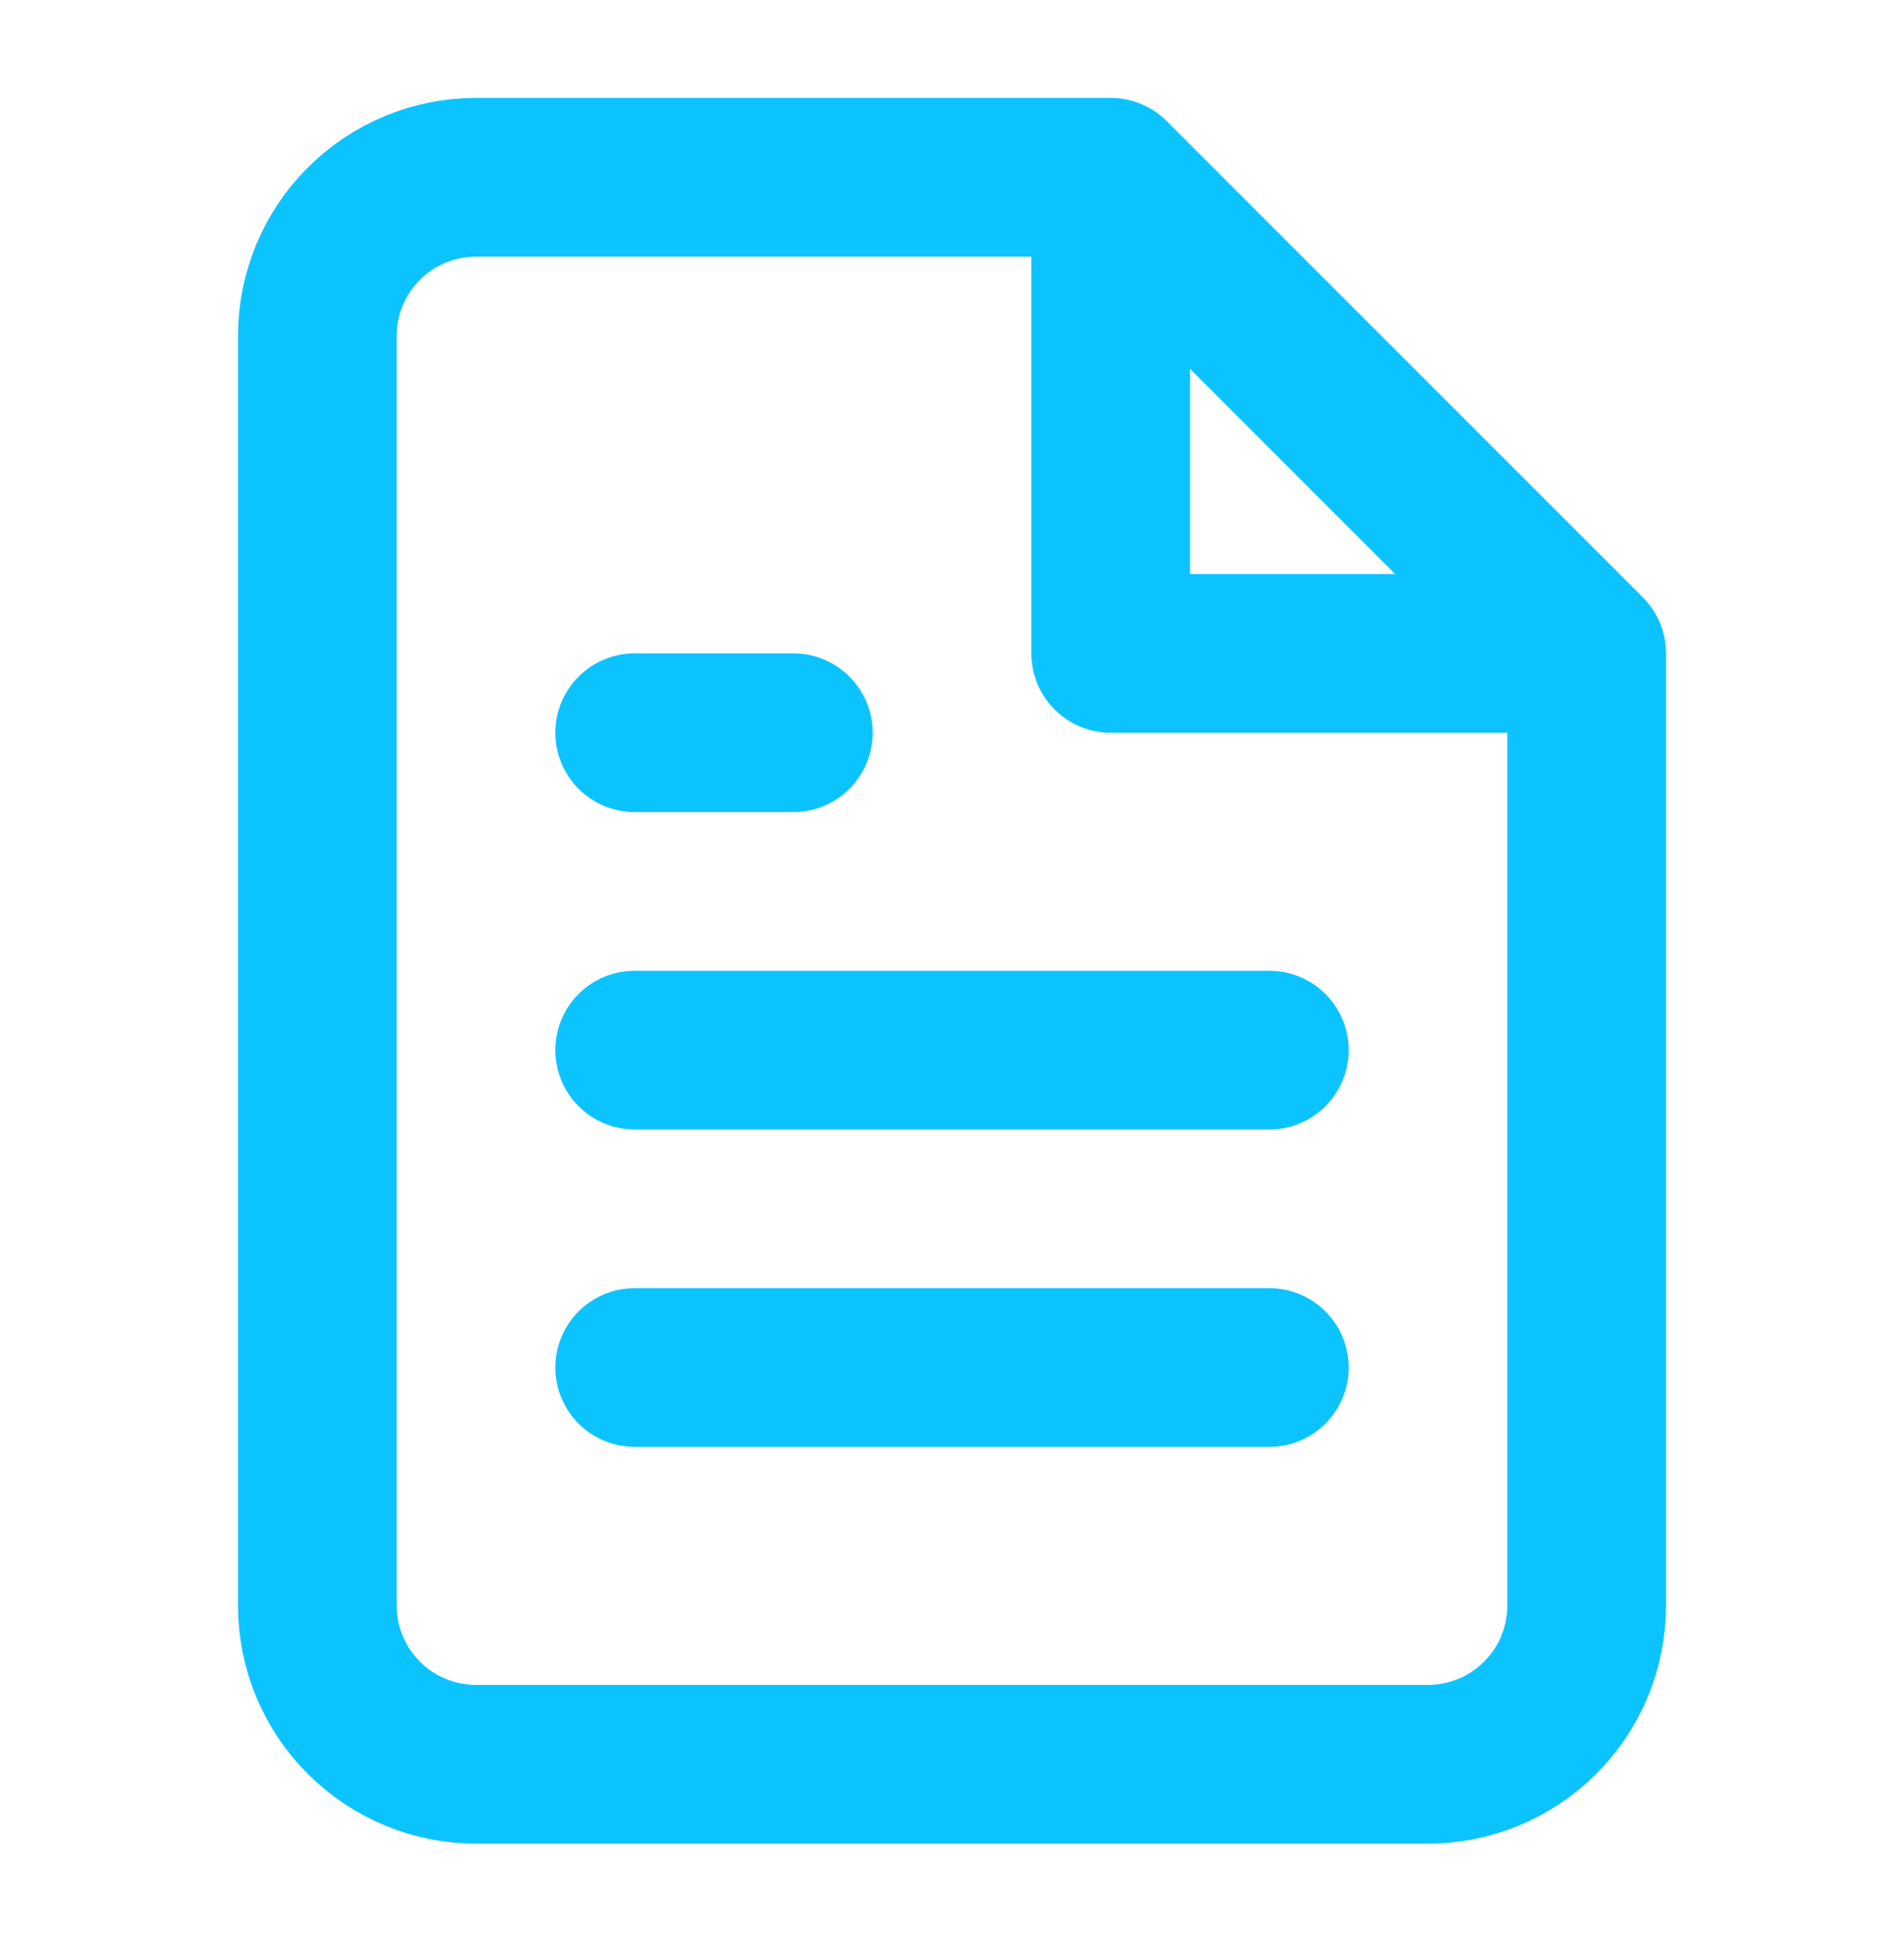 <svg width="48" height="49" viewBox="0 0 48 49" fill="none" xmlns="http://www.w3.org/2000/svg">
<path d="M28 4.468H12C10.939 4.468 9.922 4.889 9.172 5.639C8.421 6.389 8 7.407 8 8.468V40.468C8 41.528 8.421 42.546 9.172 43.296C9.922 44.046 10.939 44.468 12 44.468H36C37.061 44.468 38.078 44.046 38.828 43.296C39.579 42.546 40 41.528 40 40.468V16.468M28 4.468L40 16.468M28 4.468V16.468H40M32 26.468H16M32 34.468H16M20 18.468H16" stroke="#0BC4FF" stroke-width="4" stroke-linecap="round" stroke-linejoin="round"/>
</svg>
